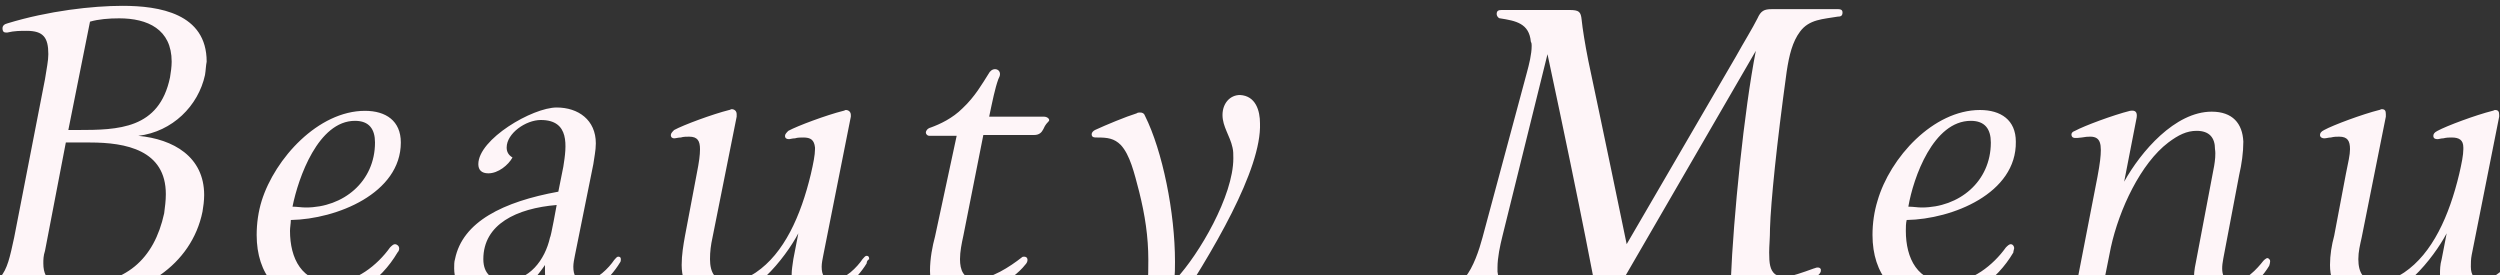 <svg xmlns="http://www.w3.org/2000/svg" xmlns:xlink="http://www.w3.org/1999/xlink" version="1.1" x="0" y="0" viewBox="0 0 300 33" style="enable-background:new 0 0 300 33" xml:space="preserve">
<rect x="0" y="0" width="300" height="33" fill="#333333" stroke="none"/>
<style>
</style>
<defs>
 <path id="sid3" d="M0 0h300v33H0z"/>
</defs>
<clipPath id="sid4">
 <use xlink:href="#sid3" style="overflow:visible"/>
</clipPath>
<g style="clip-path:url(#sid4)">
 <path d="M24.6 9c-.8 3.7-3.9 6.8-8 7.3 4.2.4 7.9 2.5 7.9 7.1 0 .7-.1 1.4-.2 2-1.3 6.4-7.4 10.4-14.5 10.4H-4.1c-.3 0-.5-.2-.5-.5s.3-.5.7-.5c1.8-.1 2.8-.2 3.9-1.5.9-1 1.2-2.5 1.7-4.8l3.7-19c.2-1.3.4-2.2.4-3 0-2-.6-2.8-2.6-2.8-.7 0-1.5 0-2.3.2H.7c-.3 0-.4-.2-.4-.5s.2-.5.6-.6C5.8 1.3 11.1.7 14.7.7c4.4 0 10.1.9 10.1 6.7-.1.5-.1 1-.2 1.6zM7.9 17.1l-2.5 13c-.2.6-.2 1.1-.2 1.5 0 2.4 1.6 2.6 3.7 2.6 6.2 0 9.6-3.1 10.8-8.6.1-.8.2-1.5.2-2.3 0-5.3-4.8-6.2-9.1-6.2H7.9zm2.9-14.5-2.6 13h1.1c4.9 0 9.8-.1 11.1-6.3.1-.6.2-1.3.2-1.9 0-3.9-2.9-5.2-6.3-5.2-1.2 0-2.5.1-3.5.4zm24.1 23.8c0 .4-.1.9-.1 1.3 0 3.3 1.4 6.2 5.1 6.2 2.8 0 5.4-2.1 6.9-4.2.2-.2.4-.4.6-.4.2 0 .5.2.5.5 0 .1 0 .3-.2.5-2 3.4-5.5 5.9-9.5 5.9-4.8 0-7.4-3.3-7.4-8 0-1.4.2-2.8.6-4.1C33 19 38.2 13.3 43.8 13.3c2.5 0 4.3 1.2 4.3 3.8 0 6.1-7.7 9.2-13.2 9.3zm.2-1.6c.5 0 1.1.1 1.6.1 4.5 0 8.3-3.1 8.3-7.8 0-1.6-.7-2.6-2.4-2.6-4.4 0-6.8 6.8-7.5 10.3zm39.3 6.7c-1.2 2-3.8 4.5-6.5 4.5-1.6 0-2.5-1.2-2.5-3.3v-.9c-.4.6-1.1 1.5-1.6 2-1.5 1.5-3.2 2.3-5.5 2.3s-3.8-1.7-3.8-3.9c0-.4 0-.8.1-1.1.9-4.5 5.8-6.9 12.4-8.1l.6-3c.4-2.5.8-5.6-2.7-5.6-1.8 0-4.1 1.6-4.1 3.3 0 .5.2.9.7 1.2-.5.9-1.7 1.9-2.9 1.9-.8 0-1.2-.4-1.2-1.1 0-3 6.5-6.8 9.4-6.8 2.6 0 4.7 1.5 4.7 4.3 0 .9-.2 1.7-.3 2.5L69 30.6c-.1.5-.2 1-.2 1.4 0 1 .3 1.7 1.4 1.7 1.4 0 2.9-1.6 3.5-2.5.2-.2.3-.4.5-.4s.3.1.3.3c0 .1 0 .3-.1.4zm-7.6-6.9C62 25 58 26.9 58 31.1c0 1.8 1.1 2.6 2.6 2.6 2.9 0 4.8-2.5 5.4-5.2.1 0 .8-3.9.8-3.9zm37.2 7c-1.2 2-3.9 4.5-6.5 4.5-1.6 0-2.5-1-2.5-3.2 0-.5.1-1.1.2-1.8l.6-3.1c-1.6 3-5.6 8.1-9.8 8.1-2.7 0-4.2-1.6-4.2-4.3 0-1.2.2-2.4.4-3.5l1.4-7.4c.3-1.5.4-2.3.4-3 0-1-.3-1.5-1.3-1.5-.3 0-.7 0-1 .1-.3 0-.6.1-.8.1-.2 0-.4-.1-.4-.4 0-.2.2-.4.4-.6 1.1-.6 4.6-1.9 6.6-2.4.1 0 .2-.1.3-.1.3 0 .6.2.6.6v.3l-2.9 14.5c-.2.9-.3 1.7-.3 2.6 0 1.6.6 2.7 2.3 2.7 1.1 0 2.3-.5 3.2-1.1 3.4-2.3 5.4-6.8 6.6-11.8.3-1.3.5-2.3.5-3v-.2c-.1-.9-.5-1.2-1.4-1.2-.3 0-.7 0-1 .1-.3 0-.6.1-.7.1-.3 0-.5-.1-.5-.4 0-.2.2-.4.4-.6 1.1-.6 4.6-1.9 6.6-2.4.1 0 .2-.1.3-.1.3 0 .6.2.6.6v.2l-3.3 16.6c-.1.5-.2 1-.2 1.4 0 1 .3 1.6 1.4 1.6 1.4 0 2.9-1.6 3.5-2.5.2-.2.3-.4.5-.4s.3.1.3.4c-.2.1-.3.3-.3.5zm21.2-16.1c-.2.4-.5.7-1.1.7H118l-2.4 12.1c-.2.9-.4 1.9-.4 2.8 0 1.3.4 2.4 1.9 2.4 1.8 0 4.1-1.5 5.5-2.6.1-.1.2-.1.3-.1.2 0 .4.1.4.4 0 .2-.1.4-.3.6-1.3 1.7-5.7 4.5-8.4 4.5-2.4 0-3-1.8-3-3.8 0-1.5.3-3 .6-4.1.9-4.2 1.7-7.9 2.6-12.1h-3.3c-.2 0-.4-.2-.4-.4s.2-.5.6-.6c1.1-.4 2.6-1.1 3.8-2.3 1.5-1.4 2.4-3 3.1-4.1.2-.4.5-.6.8-.6.3 0 .6.2.6.6 0 .2-.1.4-.2.6-.4 1.1-.7 2.6-1.1 4.5h6.6c.3 0 .6.2.6.4 0 .1 0 .1-.1.2-.4.4-.5.7-.6.9zm15 22.8C133.8 47.7 129.7 51 126 51c-2.4 0-3.5-1.2-3.5-2.5 0-.5.2-1 .4-1.4.6-.8 1.2-1.3 1.8-1.3.6 0 1 .3 1.3.9.4 1 1.1 1.5 2.1 1.5 4.5 0 9.1-8.2 9.6-13.9.1-1.1.1-2.1.1-3.1 0-2.8-.4-5.4-1.1-8.2-.6-2.3-1.1-4.4-2.2-5.6-.8-.8-1.6-.9-2.8-.9-.4 0-.7 0-.7-.4 0-.2.2-.4.4-.5 1.3-.6 3.7-1.6 5-2 .1-.1.3-.1.4-.1.3 0 .5.1.6.4 2.1 4.2 3.6 11.6 3.6 17.5 0 .8 0 1.5-.1 2.1h.2c2.8-3 6.9-10 6.9-14.5 0-.5 0-.9-.1-1.3-.3-1.4-1.2-2.5-1.2-3.9s.9-2.4 2.1-2.4c1.9.1 2.4 1.9 2.4 3.4.2 5.5-5.6 15.4-11 23.5zM216 3.8c-.9 1.2-1.3 2.8-1.6 4.8-1.2 8.7-1.9 15.6-2 18.8 0 1.2-.1 2.1-.1 2.9 0 1.3.1 2.1.7 2.6.3.2.7.3 1.1.3.9 0 2.2-.5 3.6-1 .1 0 .2-.1.4-.1.1 0 .3 0 .4.2v.2c0 .2-.2.5-.7.8-2.1 1.2-4.3 2.2-7.6 3-.3 0-.6.1-.8.1-1.1 0-1.7-.7-1.7-2.5v-.3c.3-7.5 1.6-20.4 3-27.5l-17.1 29.5c-.2.3-.5.8-1.1.8-.5 0-.8-.4-.9-1 0 0-1.6-8.8-5.9-28.9l-5.4 21.8c-.3 1.2-.6 2.6-.6 3.8v.5c.2 2 2.1 2 3.9 2.2.3 0 .5.2.5.5s-.2.5-.6.5H172c-.4 0-.6-.2-.6-.5 0-.4.3-.5.6-.5 1.5 0 2.7-.3 3.8-1.5 1-1.2 1.7-3.3 2.1-4.8l5.3-19.7c.3-1.1.6-2.3.6-3.3 0-.2 0-.3-.1-.5-.2-2.2-1.8-2.5-3.7-2.8-.2 0-.4-.3-.4-.5 0-.4.2-.5.6-.5h8.1c1.2 0 1.4.2 1.5 1.2.1 1 .4 2.9.8 4.9 0 0 2 9.4 4.6 22l13.1-22.5c1-1.8 2-3.4 2.6-4.6.4-.9.8-1.1 1.7-1.1h8c.3 0 .5.1.5.4 0 .4-.2.5-.6.5-1.7.3-3.4.3-4.5 1.8zm12.8 22.6c-.1.4-.1.9-.1 1.3 0 3.3 1.4 6.2 5.1 6.2 2.8 0 5.4-2.1 6.9-4.2.2-.2.4-.4.6-.4.2 0 .4.2.4.5 0 .1-.1.3-.1.5-2 3.4-5.5 5.9-9.5 5.9-4.8 0-7.4-3.3-7.4-8 0-1.4.2-2.8.6-4.1 1.5-5.2 6.7-10.9 12.3-10.9 2.5 0 4.3 1.2 4.3 3.8.1 6.2-7.6 9.3-13.1 9.4zm.2-1.6c.6 0 1.1.1 1.6.1 4.5 0 8.3-3.1 8.3-7.8 0-1.6-.7-2.6-2.4-2.6-4.5 0-6.9 6.8-7.5 10.3zm20.8-8.3c-.8.1-1.1.1-1.2-.2-.1-.3.1-.5.4-.6 1.1-.6 4.6-1.9 6.6-2.4.6-.1.9.1.8.8l-1.5 7.7c2-3.6 6.1-8.4 10.5-8.4 2.5 0 3.7 1.4 3.8 3.6 0 1.3-.2 2.7-.5 4l-1.9 10c-.4 2 .1 2.7 1.1 2.8 1.5.1 3-1.6 3.7-2.5.2-.2.5-.5.7-.2.2.1.1.5 0 .8-1.2 2-3.9 4.5-6.5 4.5-2 0-3-1.7-2.3-4.9l2.2-11.6c.1-.6.2-1.4.1-2 0-1.4-.7-2.2-2.2-2.2-1.2 0-2.2.5-3.4 1.4-3.3 2.5-5.9 8-6.9 12.6l-1.1 5.5c-.1.5-.4.8-1 .8h-1.4c-.5 0-.9-.2-.8-.9l2.7-13.9c.3-1.6.4-2.5.4-3.2 0-1.5-.6-1.8-2.3-1.5zm52 15.1c-1.2 2-3.9 4.5-6.5 4.5-1.6 0-2.5-1-2.5-3.2 0-.5 0-1.1.2-1.8l.6-3.1c-1.6 3-5.6 8.1-9.8 8.1-2.7 0-4.2-1.6-4.2-4.3 0-1.2.2-2.4.5-3.5l1.4-7.4c.3-1.5.5-2.3.5-3 0-1-.3-1.5-1.3-1.5-.3 0-.6 0-1 .1-.3 0-.5.1-.8.1-.2 0-.5-.1-.5-.4 0-.2.1-.4.5-.6 1.1-.6 4.6-1.9 6.6-2.4.1 0 .2-.1.3-.1.4 0 .5.2.5.6v.3l-2.9 14.5c-.2.9-.4 1.7-.4 2.6 0 1.6.6 2.7 2.3 2.7 1.1 0 2.3-.5 3.2-1.1 3.4-2.3 5.4-6.8 6.6-11.8.3-1.3.5-2.3.5-3v-.2c0-.9-.5-1.2-1.4-1.2-.3 0-.6 0-1 .1-.3 0-.5.1-.7.1-.3 0-.5-.1-.5-.4 0-.2.1-.4.5-.6 1.1-.6 4.6-1.9 6.6-2.4.1 0 .2-.1.3-.1.4 0 .5.2.5.6v.2l-3.3 16.6c-.1.5-.1 1-.1 1.4 0 1 .4 1.6 1.4 1.6 1.4 0 2.9-1.6 3.5-2.5.1-.2.3-.4.5-.4.1 0 .3.1.3.4-.2.1-.3.3-.4.5z" style="fill:#fef5f8"/>
</g>
</svg>
